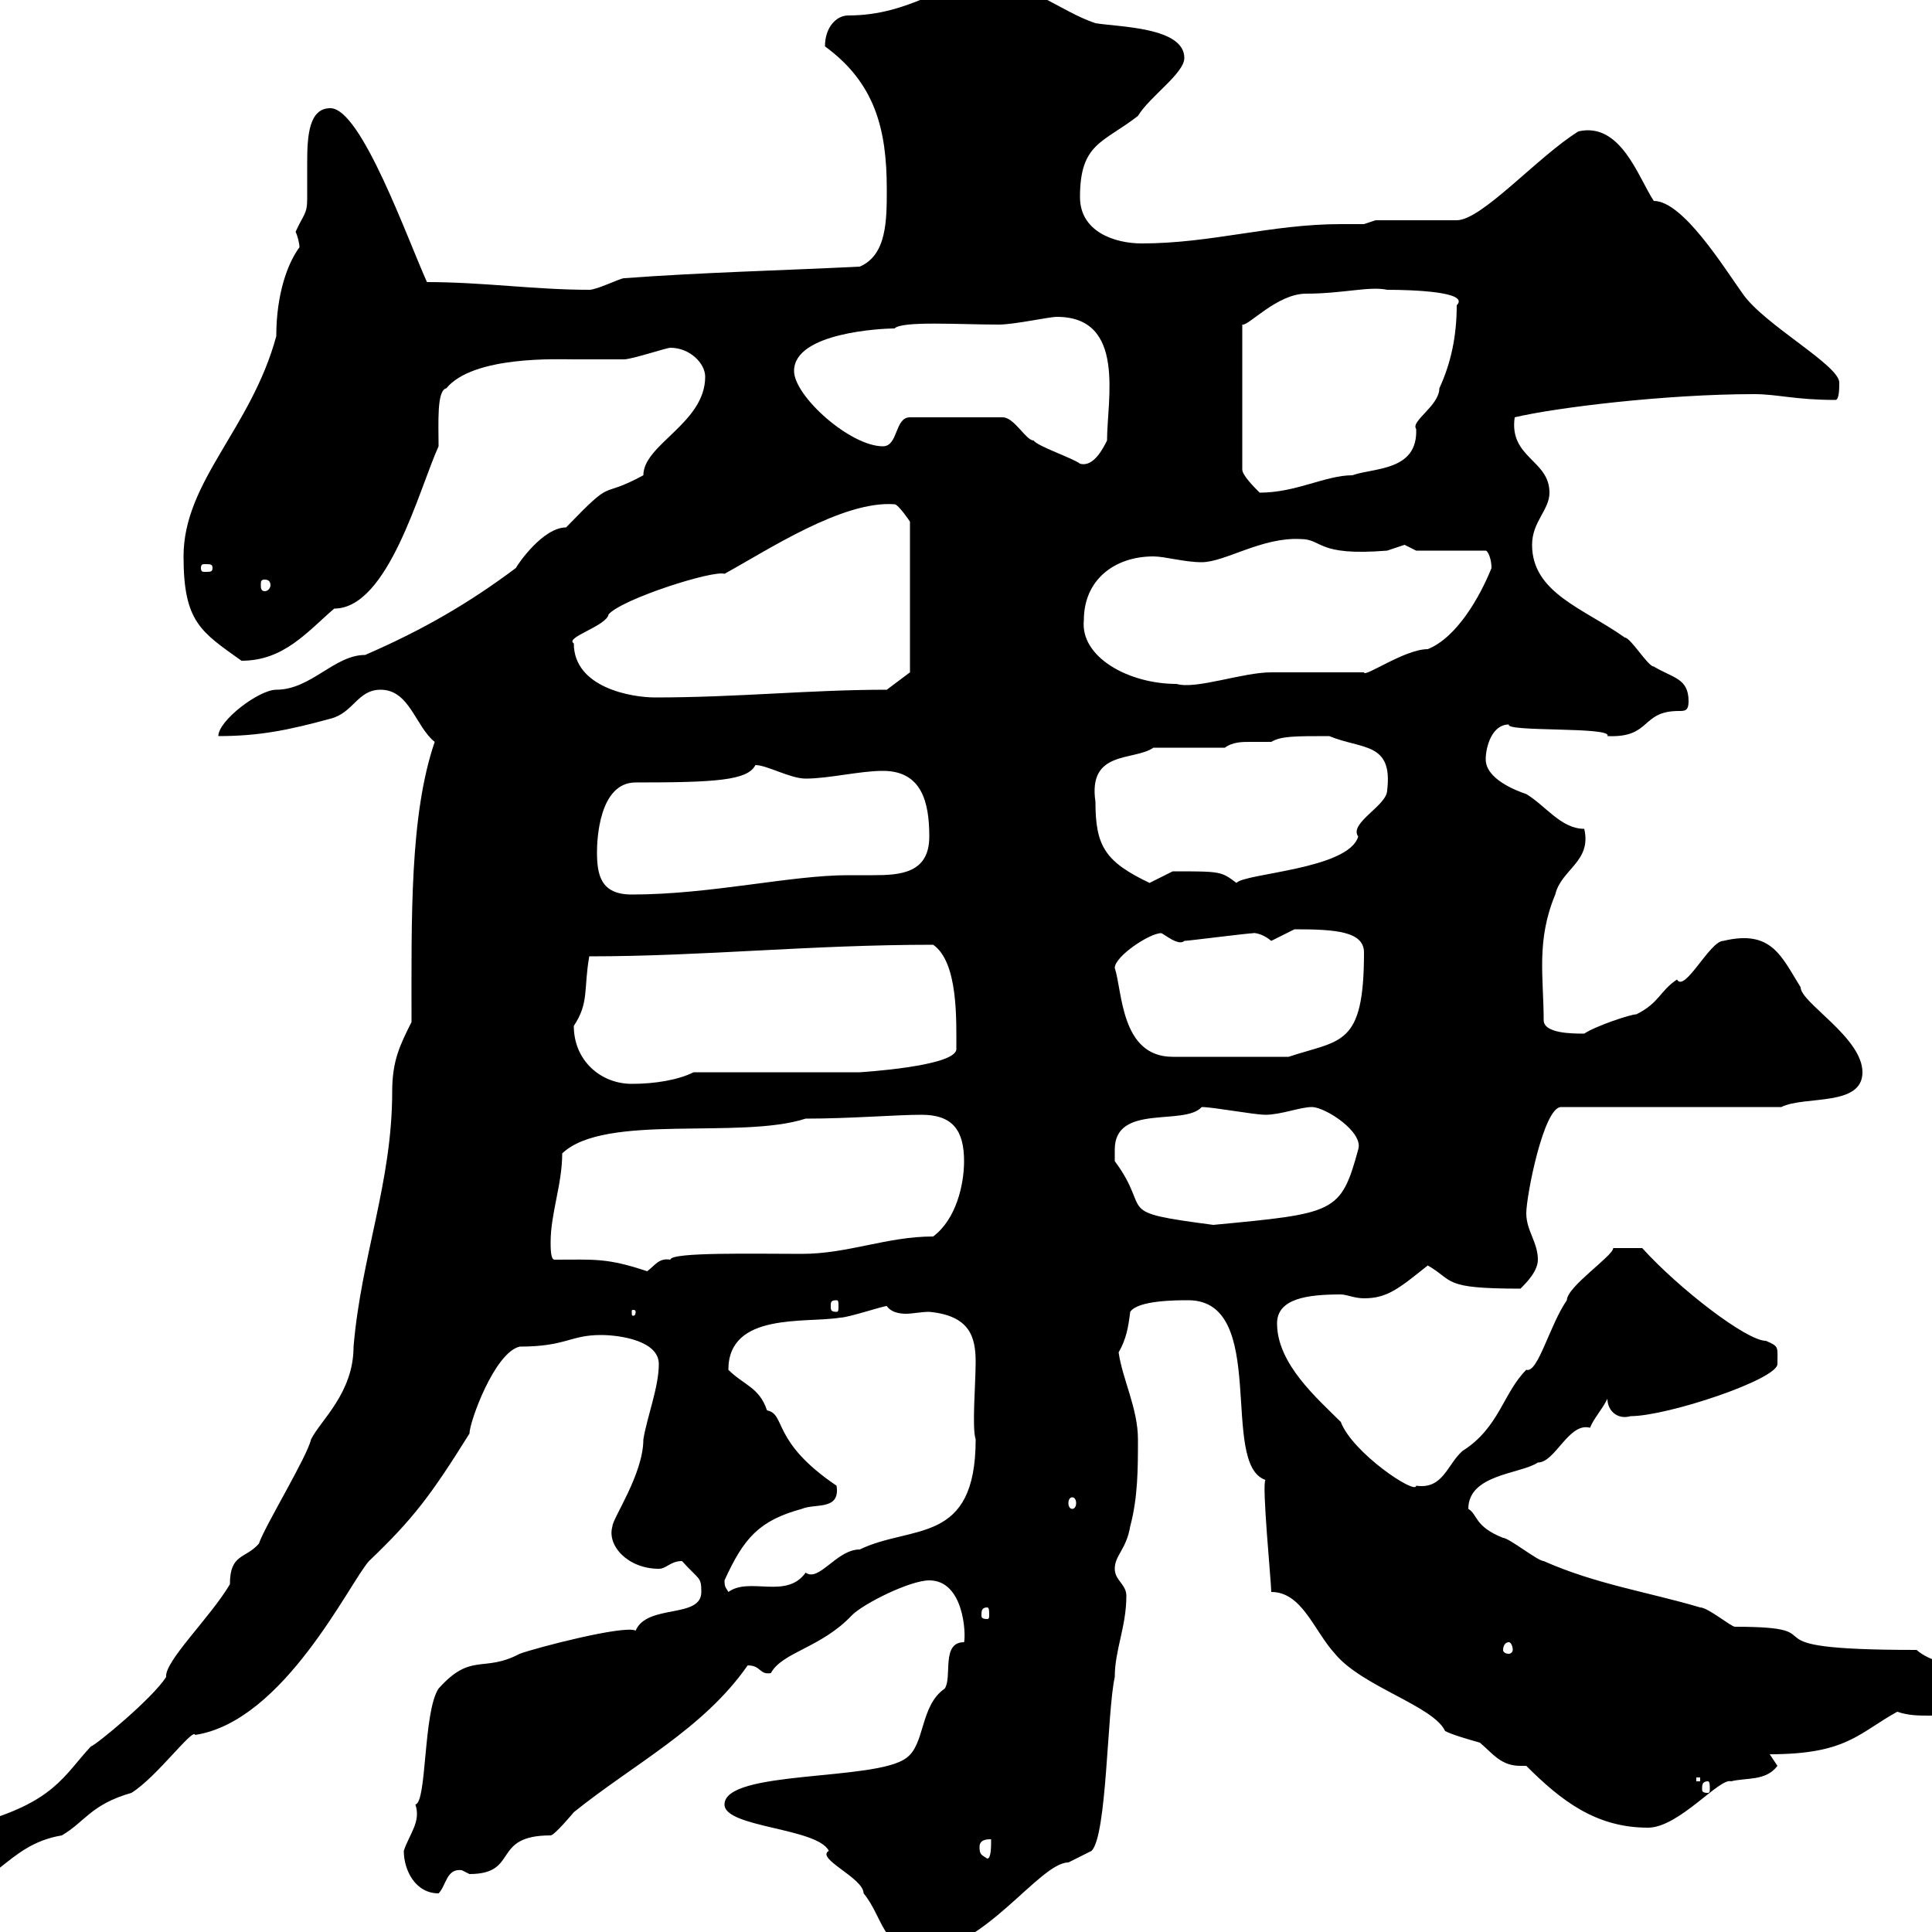 <svg xmlns="http://www.w3.org/2000/svg" xmlns:xlink="http://www.w3.org/1999/xlink" width="300" height="300"><path d="M112.50 280.20C112.50 283.80 126.90 283.80 128.70 287.40C126.60 288.60 134.10 291.60 134.10 294C137.10 297.60 137.10 303 143.10 303C152.70 303 161.40 289.20 165.90 289.20C165.90 289.20 169.50 287.40 169.50 287.40C171.90 285 171.90 265.80 173.10 260.40C173.10 256.20 174.90 252.60 174.90 247.80C174.90 246 173.10 245.40 173.10 243.60C173.10 241.50 174.90 240.60 175.50 237C176.70 232.50 176.70 228 176.70 223.50C176.70 218.70 174.30 214.20 173.70 210C174.90 207.90 175.20 206.10 175.50 203.70C176.70 201.90 182.70 201.90 184.50 201.90C197.10 201.90 189.30 227.40 196.50 229.80C195.90 230.40 197.40 245.70 197.40 247.20C202.20 247.20 204 253.20 207.30 256.80C211.50 261.90 222.60 264.90 224.40 268.80C225.60 269.40 227.70 270 229.80 270.60C231.90 272.40 233.10 274.20 236.10 274.20C236.40 274.20 236.70 274.20 237 274.20C242.40 279.60 247.80 283.80 255.90 283.80C260.70 283.80 267 276 268.80 276.60C271.20 276 274.20 276.60 276 274.20C276 274.20 274.80 272.40 274.80 272.40C286.80 272.40 288.60 269.10 294.60 265.80C296.40 266.40 297.90 266.40 299.70 266.40C302.70 266.40 316.20 265.20 314.40 260.40C309 258 301.80 259.80 297.60 256.20C268.50 256.20 286.80 252.60 269.40 252.60C268.80 252.60 265.20 249.60 264 249.60C255.90 247.20 247.80 246 239.70 242.40C238.80 242.40 234.30 238.80 233.40 238.80C228.90 237 229.50 235.20 228 234.30C228 228.90 236.10 228.90 238.80 227.10C241.50 227.10 243.60 220.80 246.90 221.70C247.50 220.20 248.70 219 249.60 217.20C249.60 219 251.10 220.50 253.20 219.90C258.90 219.90 276 214.20 276 211.80C276 209.10 276.30 209.10 274.20 208.20C271.20 208.20 260.70 200.10 255 193.80L250.50 193.80C250.50 195 243.30 199.80 243.30 201.90C240.60 205.80 238.80 213.30 237 212.70C233.40 216.30 232.80 221.70 227.10 225.30C224.70 227.40 224.10 231.30 219.90 230.70C219.90 232.20 210 225.60 208.20 220.80C204.60 217.20 198.30 211.80 198.30 205.50C198.30 201.60 203.10 201 208.20 201C209.10 201 210.30 201.60 211.80 201.60C215.40 201.60 217.20 200.10 221.70 196.50C225.90 198.90 223.80 200.10 236.10 200.10C237 199.20 238.80 197.40 238.80 195.60C238.80 192.90 237 191.10 237 188.40C237 185.70 239.70 171.90 242.40 171.90L276.60 171.90C280.20 170.10 289.20 171.90 289.20 166.50C289.20 161.10 279.60 155.70 279.60 153.30C276.60 148.50 275.10 144.30 267.60 146.10C265.50 146.10 261.60 154.20 260.40 152.10C257.70 153.90 257.70 155.70 254.10 157.50C253.20 157.50 247.80 159.30 246 160.50C244.20 160.50 239.70 160.50 239.70 158.40C239.70 151.80 238.50 146.10 241.50 138.90C242.40 135 247.20 133.80 246 128.70C242.40 128.70 240 125.10 237 123.30C235.20 122.70 230.70 120.90 230.70 117.90C230.70 116.10 231.60 112.50 234.30 112.50C233.70 113.70 250.50 112.80 249.60 114.30C256.50 114.60 254.70 110.40 260.70 110.40C261.60 110.40 262.20 110.40 262.20 108.90C262.20 105.30 259.80 105.30 256.80 103.50C255.90 103.50 253.20 99 252.30 99C246 94.50 237.90 92.10 237.90 84.60C237.90 81 240.60 79.20 240.60 76.50C240.60 71.40 234.30 71.10 235.20 64.80C241.50 63.30 258.60 61.20 272.40 61.20C276 61.20 278.70 62.10 285 62.10C285.60 62.10 285.60 60.30 285.60 59.40C285.60 56.70 273.90 50.40 270.60 45.60C267.60 41.40 261.30 31.20 256.80 31.20C254.40 27.60 251.70 18.90 245.10 20.40C238.80 24.30 230.10 34.20 226.20 34.20C224.40 34.20 215.40 34.20 213.60 34.20L211.80 34.80C210.90 34.80 209.40 34.80 208.20 34.80C197.40 34.80 188.10 37.80 177.30 37.80C173.10 37.80 167.70 36 167.70 30.60C167.70 22.20 171.30 22.20 176.70 18C178.50 15 183.90 11.40 183.90 9C183.90 4.20 173.70 4.20 170.10 3.60C164.70 1.80 159.30-3 153.30-3C146.40-3 141.60 2.40 131.70 2.40C129.90 2.40 128.10 4.20 128.10 7.20C135.90 12.90 137.70 20.10 137.70 29.40C137.70 34.20 137.70 39.60 133.50 41.40C121.50 42 108.90 42.30 96.90 43.20C96.30 43.20 92.70 45 91.50 45C83.10 45 75 43.80 66.30 43.80C63.30 37.20 56.10 16.80 51.30 16.80C48 16.80 47.70 21 47.70 25.20C47.70 27.30 47.70 29.40 47.70 30.90C47.70 33.30 47.10 33.30 45.90 36C46.20 36.60 46.50 37.80 46.50 38.40C44.70 40.80 42.90 45.60 42.90 52.20C39 66.60 28.50 74.70 28.50 86.40C28.50 96.60 31.20 98.10 37.50 102.60C44.10 102.60 47.70 98.10 51.90 94.50C60.30 94.50 65.10 75.90 68.10 69.30C68.10 65.70 67.80 60.60 69.30 60.30C73.50 55.20 86.70 55.80 89.10 55.80C89.70 55.80 96.30 55.80 96.90 55.80C98.10 55.80 103.50 54 104.10 54C107.10 54 109.50 56.40 109.50 58.50C109.50 65.70 99.90 69 99.90 73.80C92.70 77.70 95.70 73.80 87.90 81.90C84.30 81.90 80.40 87.60 80.10 88.20C72.90 93.60 65.70 97.80 56.70 101.70C51.90 101.70 48.30 107.10 42.90 107.10C40.20 107.10 33.90 111.90 33.90 114.30C40.20 114.30 44.70 113.40 51.30 111.60C54.90 110.70 55.50 107.10 59.10 107.10C63.60 107.10 64.50 112.80 67.50 115.20C63.60 126.60 63.90 142.50 63.90 158.70C62.10 162.30 60.90 164.70 60.90 169.50C60.90 183.60 56.10 195 54.90 209.10C54.90 216.30 49.80 220.50 48.30 223.50C47.70 226.20 41.10 237 40.20 239.70C38.10 242.10 35.70 241.20 35.70 246C32.70 251.10 25.50 258 25.80 260.40C23.70 263.70 15 270.90 14.10 271.20C9.90 275.70 8.40 279.90-3.90 283.20C-10.50 288.90-11.40 284.70-14.70 290.40C-14.70 292.20-12 294-10.20 294C-0.60 294 0.60 286.50 9.60 285C13.20 282.90 14.10 280.20 20.40 278.40C24.30 276 30 268.20 30.30 269.40C44.10 267.30 54.30 245.70 57.30 242.40C64.20 235.80 66.90 232.20 72.90 222.60C72.90 220.80 76.80 210 80.70 209.10C87.90 209.10 88.50 207.30 93.30 207.30C96.30 207.30 102.30 208.20 102.30 211.80C102.30 215.40 100.50 219.90 99.90 223.50C99.90 228.90 95.10 235.80 95.10 237C94.20 240 97.50 243.60 102.30 243.60C103.50 243.60 104.10 242.40 105.90 242.40C108.60 245.40 108.90 244.80 108.90 247.20C108.90 251.40 100.50 249 98.70 253.20C96.90 252.30 83.10 255.90 80.70 256.80C75 259.80 73.20 256.50 68.10 262.20C65.70 265.80 66.30 279.90 64.50 280.20C65.40 282.90 63.60 284.70 62.70 287.40C62.70 290.40 64.50 294 68.10 294C69.30 292.80 69.30 290.10 71.70 290.40C71.70 290.40 72.90 291 72.90 291C80.70 291 76.20 285 85.50 285C86.10 285 89.10 281.40 89.10 281.40C98.40 273.90 109.20 268.50 116.10 258.60C118.20 258.60 117.90 260.10 119.70 259.80C121.50 256.50 127.50 255.90 132.30 250.80C134.10 249 141.30 245.40 144.30 245.40C149.70 245.40 150 253.80 149.70 255C146.10 255 147.90 260.40 146.70 262.20C142.80 264.90 143.70 270.90 140.70 273C135.90 276.60 112.50 274.80 112.50 280.20ZM152.10 286.80C152.10 285.60 153.30 285.60 153.90 285.60C153.90 286.80 153.90 288.60 153.30 288.60C152.40 288 152.10 288 152.10 286.80ZM265.20 276.60C265.50 276.60 265.50 277.20 265.50 277.80C265.50 278.10 265.50 278.40 265.20 278.40C264.30 278.40 264.30 278.10 264.30 277.80C264.30 277.20 264.30 276.60 265.20 276.60ZM263.40 276L264 276L264 276.60L263.40 276.60ZM234.30 255C234.60 255 234.90 255.60 234.90 256.20C234.90 256.50 234.60 256.80 234.30 256.80C233.70 256.80 233.40 256.50 233.40 256.20C233.40 255.60 233.70 255 234.30 255ZM153.30 249.60C153.60 249.60 153.60 250.20 153.60 250.80C153.60 251.10 153.60 251.40 153.30 251.40C152.40 251.40 152.40 251.10 152.40 250.80C152.40 250.20 152.40 249.60 153.30 249.60ZM112.50 245.40C115.50 238.80 117.90 236.10 124.50 234.30C126.60 233.40 130.50 234.60 129.90 230.70C119.70 223.80 122.10 219.60 119.10 219C117.90 215.40 115.50 215.10 113.10 212.70C113.10 203.70 125.10 205.50 130.50 204.60C131.70 204.60 137.10 202.80 137.70 202.80C138.30 203.70 139.50 204 140.70 204C141.60 204 143.10 203.70 144.30 203.70C150.60 204.30 151.50 207.60 151.50 211.50C151.50 214.80 150.90 221.70 151.50 223.50C151.50 240 141.60 236.70 133.50 240.60C129.90 240.60 127.20 245.70 125.10 244.20C122.10 248.40 116.40 244.80 113.10 247.20C112.80 246.60 112.50 246.60 112.50 245.40ZM166.50 232.50C166.80 232.50 167.10 232.80 167.10 233.40C167.10 234 166.80 234.30 166.50 234.30C166.20 234.30 165.90 234 165.90 233.40C165.90 232.80 166.20 232.50 166.50 232.50ZM98.70 203.70C98.70 204.30 98.40 204.30 98.40 204.30C98.10 204.30 98.10 204.30 98.10 203.70C98.10 203.40 98.10 203.40 98.40 203.40C98.40 203.40 98.70 203.40 98.70 203.70ZM129.90 201.90C130.20 201.90 130.20 202.20 130.20 202.80C130.20 203.40 130.20 203.70 129.90 203.70C129 203.70 129 203.40 129 202.80C129 202.20 129 201.90 129.90 201.90ZM86.10 195.60C85.50 195.60 85.50 193.80 85.50 192.90C85.50 188.40 87.30 183.90 87.30 179.10C93.90 172.80 114.90 177 125.10 173.70C132 173.70 139.20 173.10 143.10 173.10C147.90 173.10 149.70 175.50 149.70 180.30C149.70 183.90 148.50 189.30 144.90 192C137.70 192 131.70 194.70 124.50 194.70C117.30 194.70 104.10 194.40 104.10 195.60C102.30 195.30 101.70 196.50 100.50 197.40C94.20 195.30 92.40 195.60 86.10 195.60ZM173.10 178.50C173.10 171.30 183.90 174.90 186.60 171.90C188.40 171.90 194.70 173.10 196.50 173.10C198.90 173.10 201.90 171.90 203.70 171.90C205.80 171.90 211.80 175.80 210.90 178.50C208.20 188.40 207.30 188.40 188.40 190.20C172.50 188.10 179.10 188.40 173.10 180.30C173.10 180.30 173.10 178.50 173.10 178.50ZM89.10 159.30C91.50 155.70 90.60 153.60 91.50 148.50C109.20 148.50 125.70 146.70 144.90 146.70C148.80 149.40 148.50 158.40 148.50 162.90C148.50 165.60 133.50 166.50 133.50 166.50L107.70 166.50C105.30 167.70 101.70 168.30 98.10 168.30C93.30 168.30 89.10 164.70 89.10 159.30ZM173.10 150.30C173.10 148.50 178.50 144.90 180.30 144.90C180.60 144.90 183 147 183.90 146.10C184.50 146.10 193.80 144.90 194.70 144.90C194.10 144.90 195.60 144.60 197.40 146.10C197.40 146.10 201 144.30 201 144.30C207.30 144.30 211.80 144.60 211.80 147.90C211.80 162.60 208.20 161.40 200.10 164.10L182.10 164.10C174 164.10 174.30 153.90 173.10 150.30ZM92.70 132.30C92.70 130.50 93 121.50 98.70 121.50C111 121.50 116.10 121.20 117.30 118.80C119.10 118.80 122.70 120.90 125.10 120.90C128.70 120.90 133.50 119.70 137.10 119.70C143.10 119.70 144.30 124.50 144.30 129.90C144.30 135.60 139.80 135.90 135.60 135.90C134.10 135.90 132.60 135.90 131.70 135.90C122.70 135.90 110.40 138.90 98.10 138.90C93.30 138.90 92.70 135.90 92.70 132.30ZM170.10 124.50C168.90 116.40 176.10 118.20 179.10 116.10L190.20 116.10C191.40 115.20 192.90 115.20 194.10 115.20C195.30 115.20 196.80 115.20 197.40 115.20C198.90 114.30 201 114.30 206.40 114.30C211.50 116.40 216.30 115.20 215.40 122.70C215.40 125.10 209.40 127.80 210.90 129.90C209.40 135 193.20 135.60 192 137.10C189.60 135.30 189.60 135.30 182.10 135.30C182.10 135.30 178.50 137.10 178.50 137.10C171.60 133.80 170.10 131.40 170.10 124.50ZM89.10 99.90C87.60 99 94.20 97.20 94.50 95.40C96.60 93 110.70 88.50 112.50 89.10C119.10 85.50 130.80 77.70 138.90 78.30C139.50 78.30 141.30 81 141.30 81L141.30 104.40L137.70 107.10C125.70 107.10 114.60 108.30 101.70 108.30C98.10 108.30 89.10 106.80 89.10 99.90ZM168.30 96.30C168.30 90 173.10 86.40 179.10 86.40C180.90 86.40 183.90 87.30 186.60 87.30C190.20 87.30 195.90 83.40 201.90 83.70C205.50 83.70 204.30 86.40 215.40 85.50C215.40 85.50 218.10 84.60 218.10 84.60C218.10 84.60 219.90 85.50 219.90 85.50L230.70 85.50C231 85.50 231.60 86.70 231.60 88.20C229.80 92.70 226.20 99 221.70 100.80C218.10 100.80 211.80 105.30 211.80 104.40C210 104.40 199.20 104.40 197.40 104.40C192.90 104.40 185.70 107.10 182.70 106.20C175.20 106.20 167.70 102 168.30 96.30ZM41.10 90C41.70 90 42 90.30 42 90.90C42 91.20 41.70 91.80 41.10 91.80C40.50 91.80 40.50 91.20 40.50 90.90C40.50 90.30 40.50 90 41.10 90ZM33 88.20C33 88.80 32.70 88.80 31.80 88.80C31.50 88.80 31.20 88.80 31.20 88.20C31.20 87.60 31.50 87.60 31.80 87.60C32.70 87.60 33 87.60 33 88.20ZM192.90 50.40C193.80 50.70 198.30 45.60 202.80 45.60C208.50 45.60 212.70 44.40 215.40 45C219.30 45 228.30 45.30 226.20 47.40C226.20 52.20 225.30 56.40 223.50 60.30C223.50 63 219 65.40 219.90 66.60C220.20 73.20 213.30 72.60 210 73.80C205.80 73.80 201.30 76.50 195.60 76.50C194.70 75.60 192.90 73.80 192.90 72.90ZM137.10 69.30C132 69.30 123.30 61.50 123.30 57.60C123.30 51.60 137.10 51 138.90 51C140.10 49.80 148.80 50.40 155.10 50.40C157.50 50.40 162.90 49.20 164.10 49.20C174.90 49.20 171.90 62.10 171.90 68.40C171.30 69.60 169.80 72.60 167.70 72C166.50 71.10 161.10 69.30 160.50 68.40C159.30 68.40 157.50 64.80 155.70 64.80L141.30 64.80C138.90 64.80 139.50 69.30 137.10 69.30Z"/></svg>